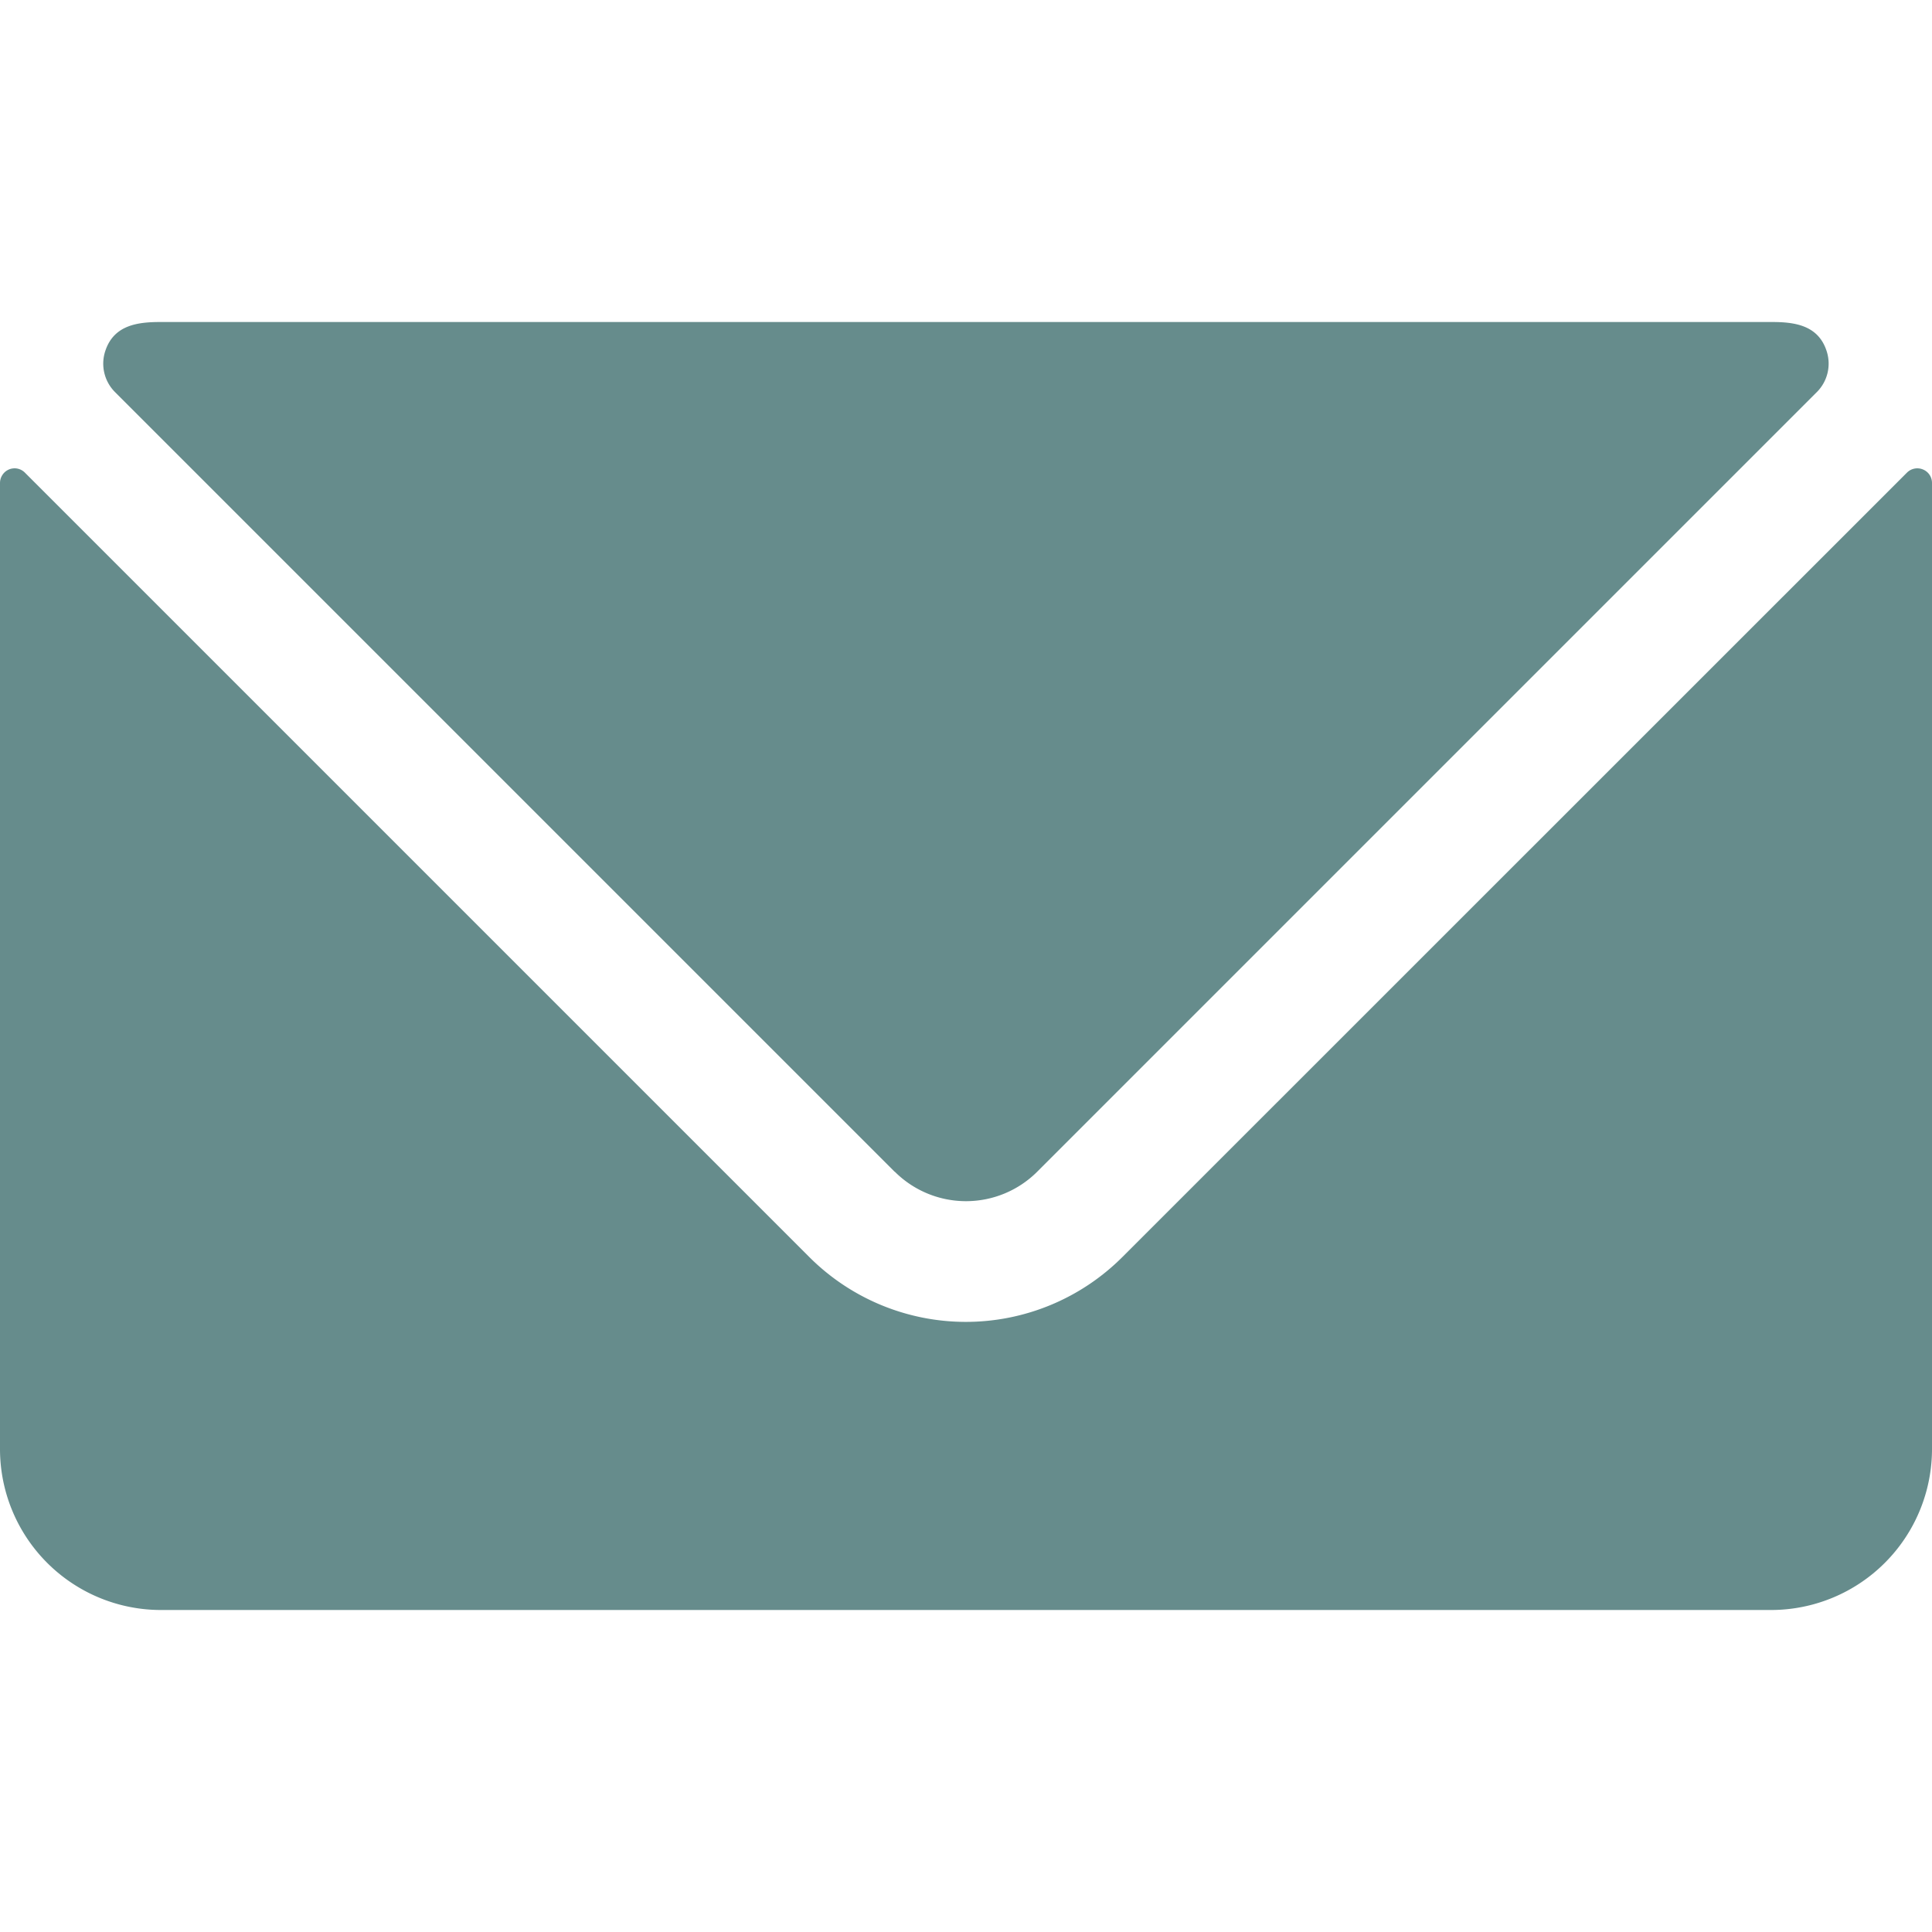 <svg width="12" height="12" viewBox="0 0 12 12" fill="none" xmlns="http://www.w3.org/2000/svg"><g clip-path="url(#clip0)" fill="#668C8C"><path d="M11.944 2.916a.091.091 0 0 0-.1.02L6.971 7.808a1.375 1.375 0 0 1-1.944 0L.155 2.936a.09.09 0 0 0-.14.014A.091.091 0 0 0 0 3v6a1 1 0 0 0 1 1h10a1 1 0 0 0 1-1V3a.09.09 0 0 0-.056-.084z"/><path d="M5.558 7.278a.626.626 0 0 0 .884 0l4.843-4.843a.25.25 0 0 0 .06-.256c-.054-.164-.207-.179-.344-.179H1c-.138 0-.292.015-.346.18a.25.25 0 0 0 .06.255l4.843 4.843z"/></g><defs><clipPath id="clip0"><rect width="12" height="12" fill="#fff"/></clipPath></defs></svg>